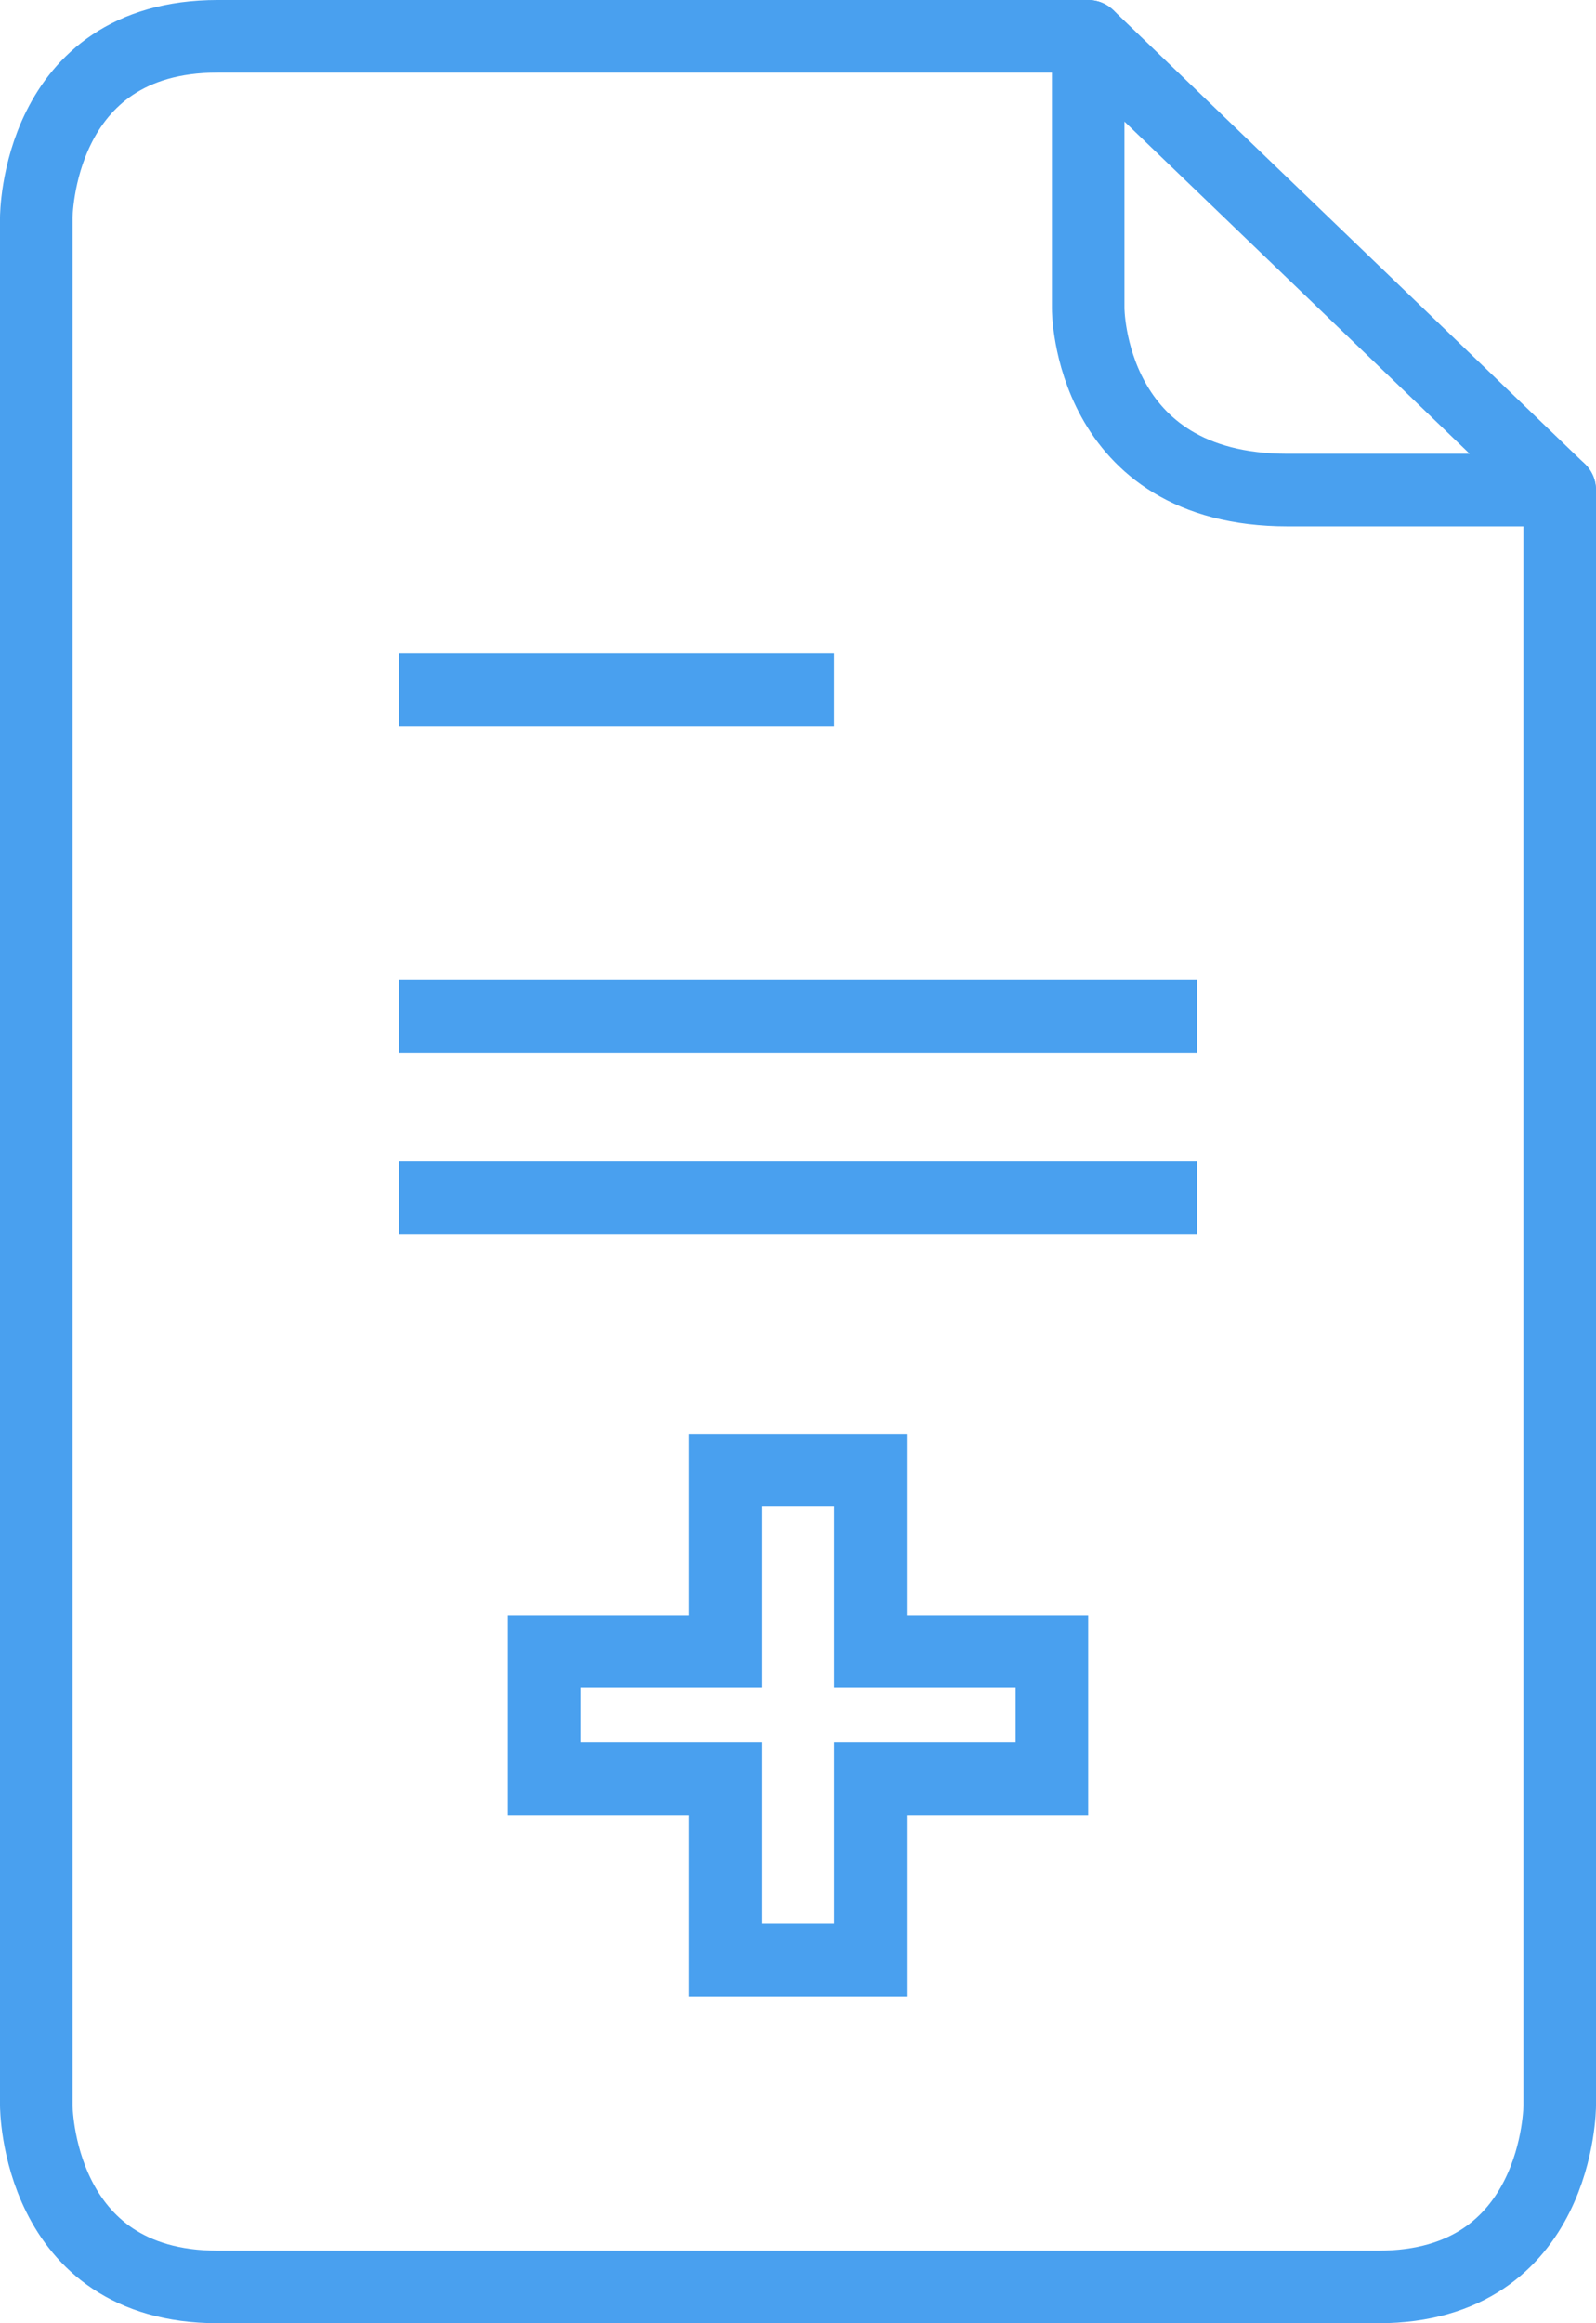 <?xml version="1.0" encoding="utf-8"?>
<!-- Generator: Adobe Illustrator 23.0.1, SVG Export Plug-In . SVG Version: 6.00 Build 0)  -->
<svg version="1.1" id="レイヤー_1" xmlns="http://www.w3.org/2000/svg" xmlns:xlink="http://www.w3.org/1999/xlink" x="0px"
	 y="0px" viewBox="0 0 88 128" style="enable-background:new 0 0 88 128;" xml:space="preserve">
<style type="text/css">
	.st0{fill:none;stroke:#49A0EF;stroke-width:4;stroke-linecap:round;stroke-linejoin:round;stroke-miterlimit:10;}
	.st1{fill:none;stroke:#49A0EF;stroke-width:4;stroke-linejoin:round;stroke-miterlimit:10;}
	.st2{fill:none;stroke:#49A0EF;stroke-width:4;stroke-linecap:square;stroke-miterlimit:10;}
</style>
<g>
	<g>
		<path class="st0" d="M86,27v89c0,0,0,10-10,10H12c-10,0-10-10-10-10V12C2,12,2,2,12,2h48"/>
		<path class="st0" d="M86,27H71c-11,0-11-10-11-10V2L86,27z"/>
		<line class="st1" x1="46" y1="38" x2="22" y2="38"/>
		<line class="st1" x1="66" y1="56" x2="22" y2="56"/>
		<line class="st1" x1="66" y1="66" x2="22" y2="66"/>
	</g>
	<polygon class="st2" points="48,91 48,81 40,81 40,91 30,91 30,98 40,98 40,108 48,108 48,98 58,98 58,91 	"/>
</g>
</svg>
